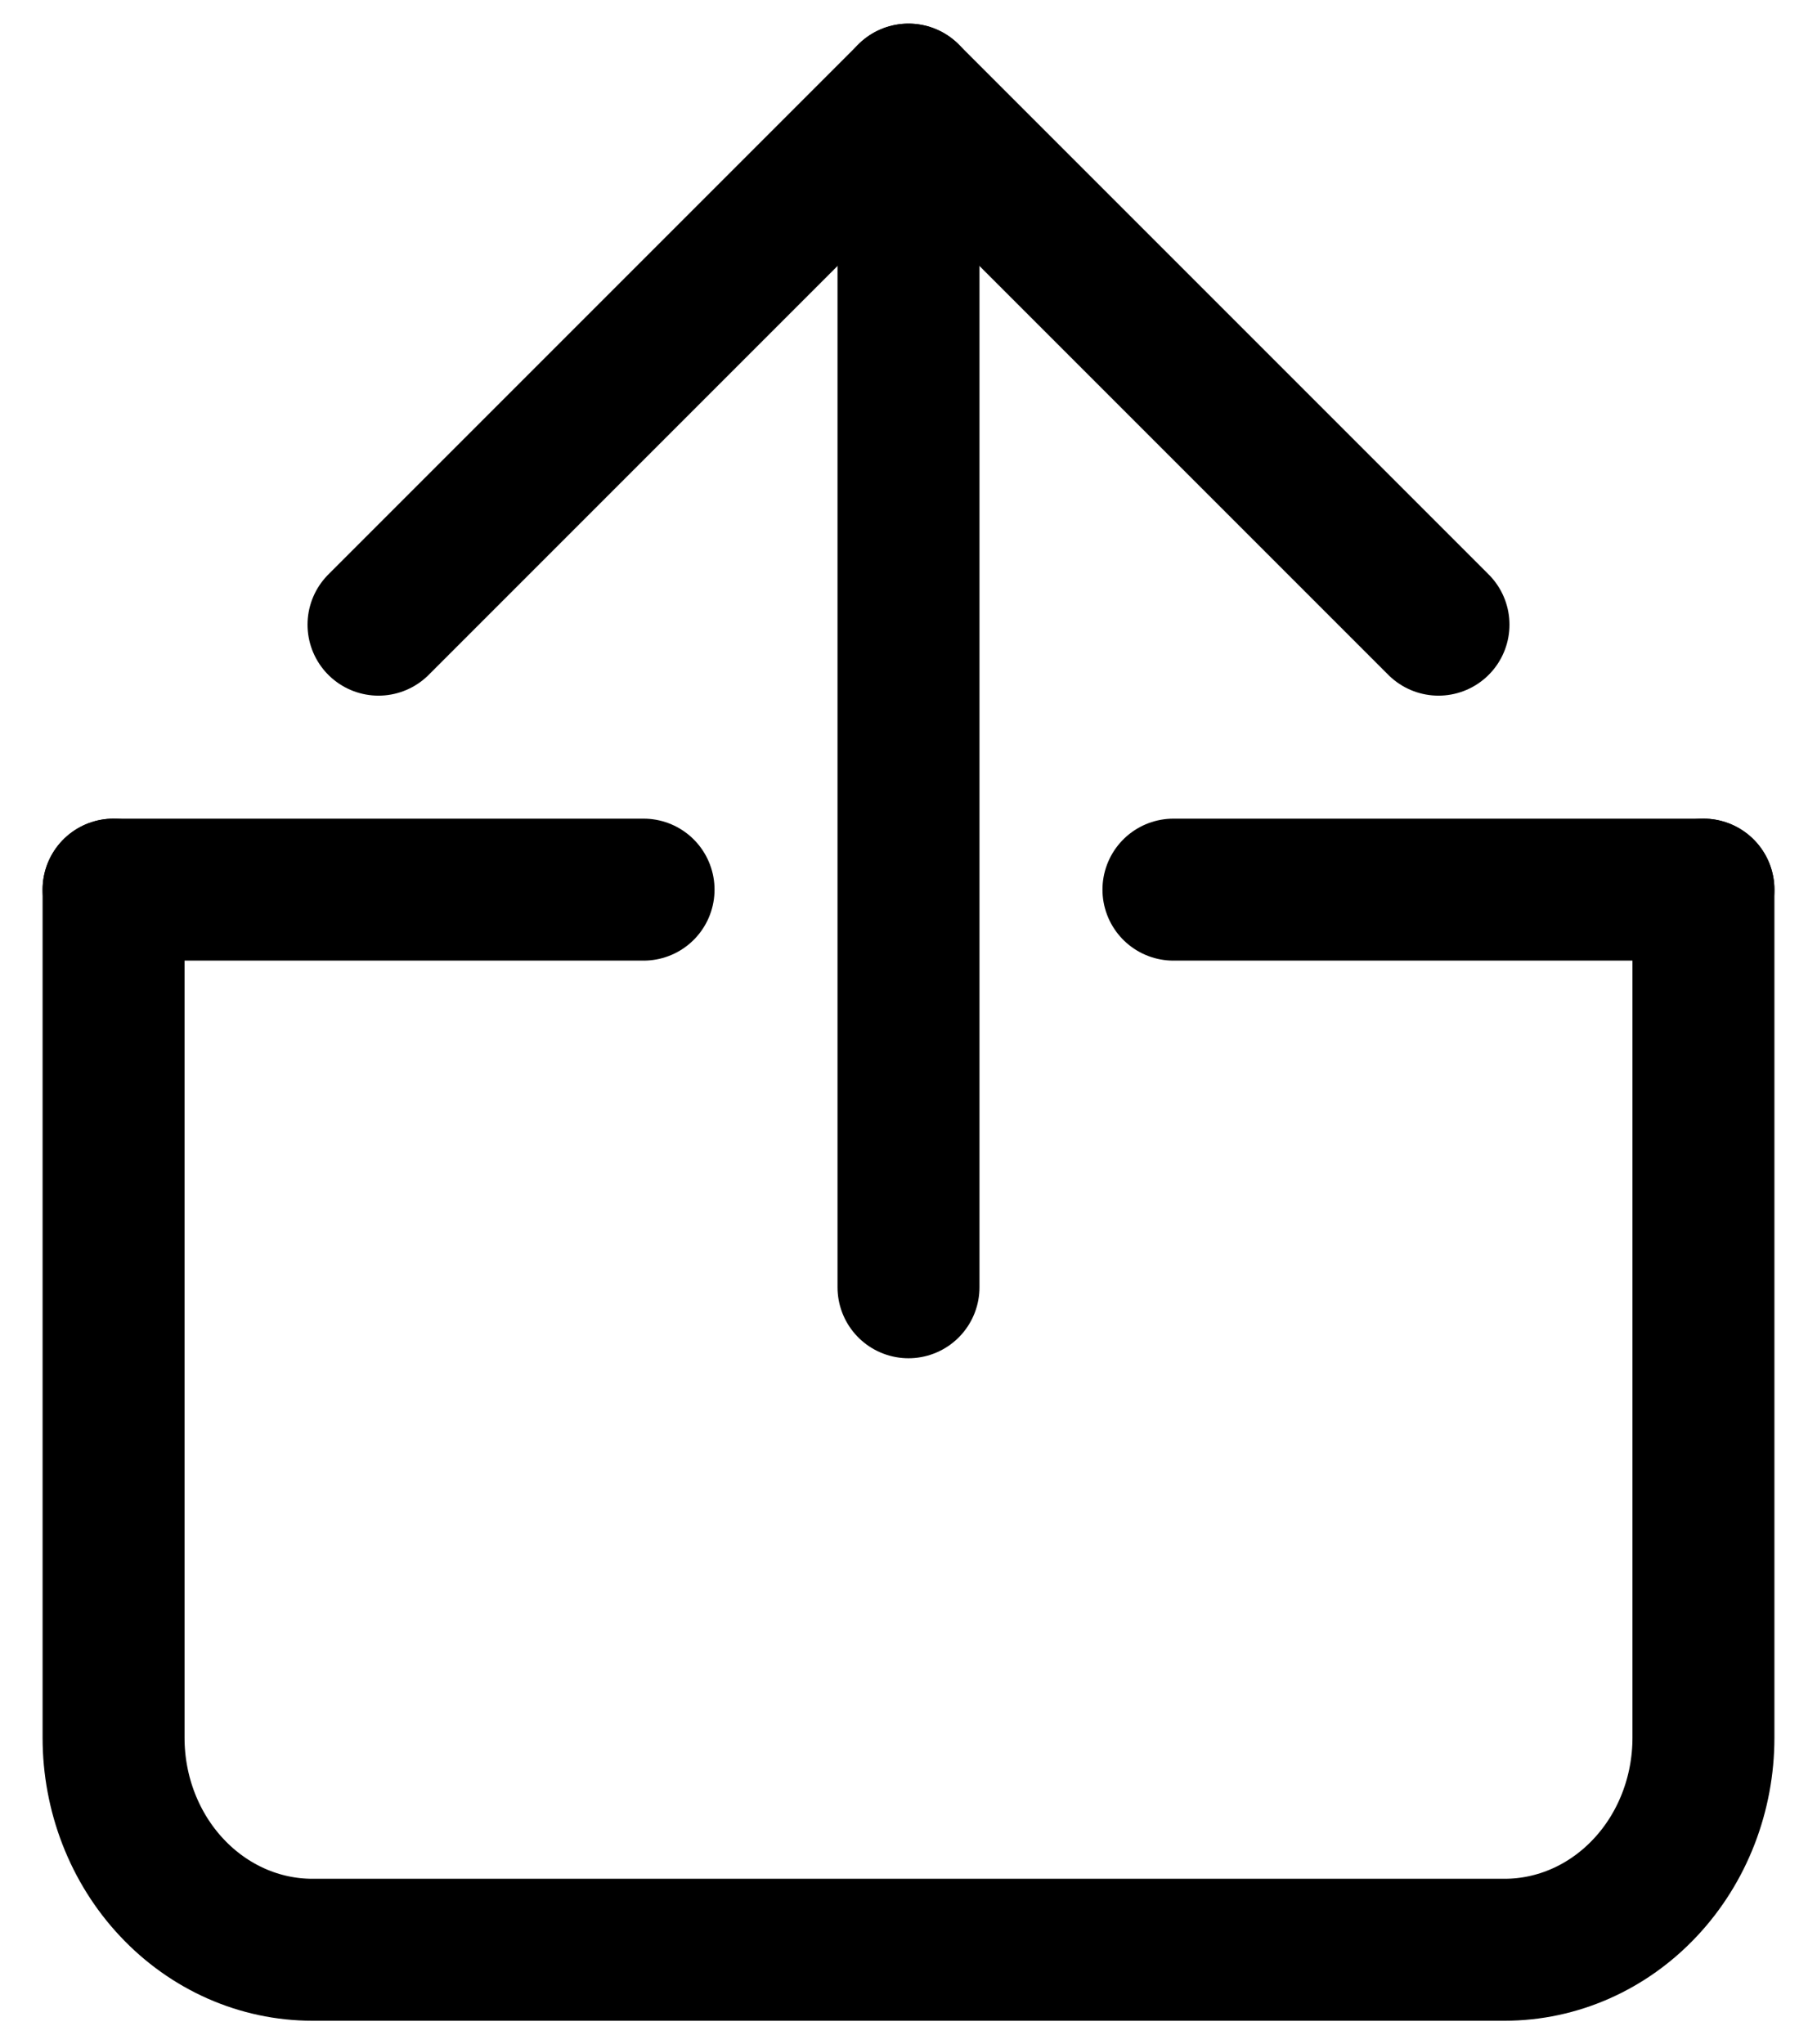 <svg width="16" height="18" viewBox="0 0 16 18" fill="none" xmlns="http://www.w3.org/2000/svg">
<path d="M1 7.833V15.3C1 15.795 1.184 16.27 1.513 16.62C1.841 16.97 2.286 17.167 2.75 17.167H13.25C13.714 17.167 14.159 16.97 14.487 16.62C14.816 16.27 15 15.795 15 15.3V7.833" stroke="black" stroke-width="1.25" stroke-linecap="round" stroke-linejoin="round"/>
<path d="M1 7.833H5.667M10.333 7.833H15" stroke="black" stroke-width="1.25" stroke-linecap="round"/>
<path d="M12.667 5.5L8 0.833L3.333 5.5" stroke="black" stroke-width="1.25" stroke-linecap="round" stroke-linejoin="round"/>
<path d="M8 0.833V11.334" stroke="black" stroke-width="1.25" stroke-linecap="round" stroke-linejoin="round"/>
</svg>

